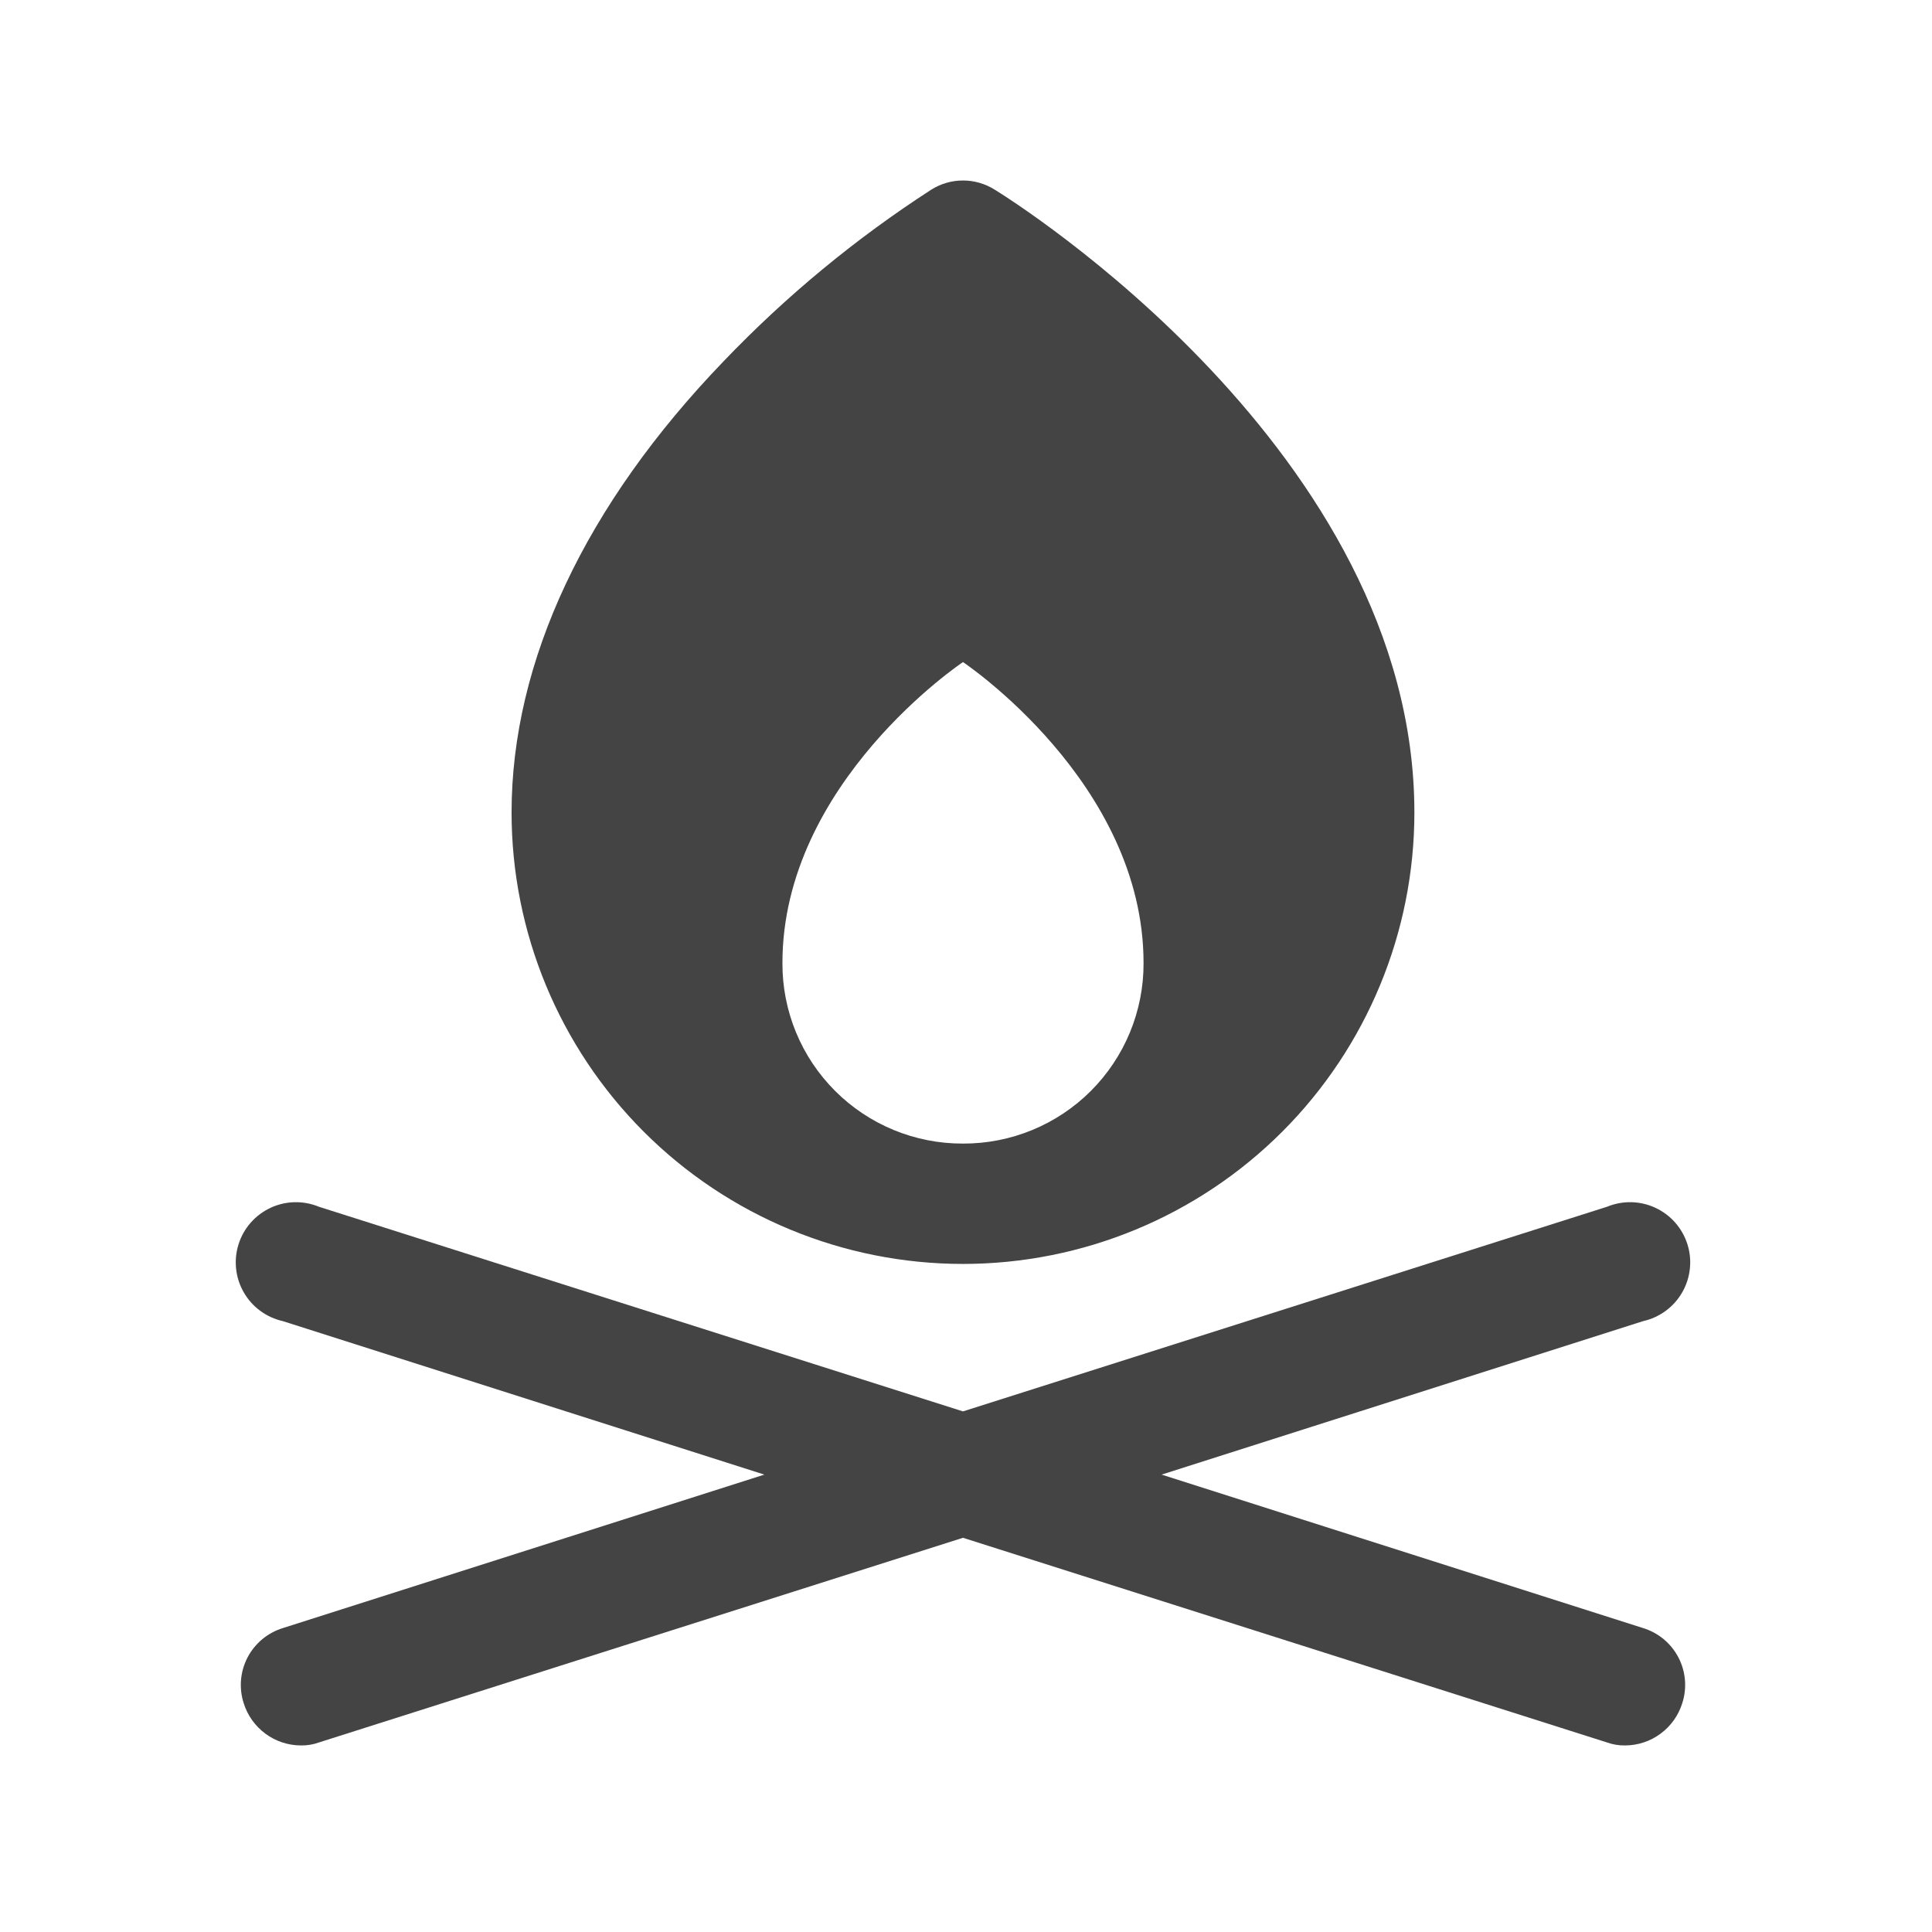 <svg width="71" height="71" viewBox="0 0 71 71" fill="none" xmlns="http://www.w3.org/2000/svg">
<path d="M36.55 6.967C36.203 6.749 35.8 6.633 35.389 6.633C34.978 6.633 34.576 6.749 34.228 6.967C31.447 8.764 28.886 10.88 26.597 13.271C21.51 18.552 18.8 24.303 18.8 29.86C18.8 34.26 20.548 38.48 23.659 41.591C26.77 44.702 30.989 46.449 35.389 46.449C39.789 46.449 44.008 44.702 47.12 41.591C50.23 38.48 51.978 34.26 51.978 29.86C51.978 16.617 37.186 7.355 36.55 6.967ZM35.389 42.026C34.517 42.029 33.652 41.86 32.846 41.528C32.039 41.196 31.306 40.707 30.689 40.09C30.072 39.473 29.583 38.74 29.251 37.934C28.919 37.127 28.75 36.263 28.754 35.39C28.754 28.754 35.389 24.331 35.389 24.331C35.389 24.331 42.025 28.754 42.025 35.39C42.029 36.263 41.859 37.127 41.527 37.934C41.195 38.74 40.706 39.473 40.09 40.09C39.473 40.707 38.74 41.196 37.933 41.528C37.126 41.86 36.262 42.029 35.389 42.026ZM61.821 62.596C61.68 63.044 61.401 63.435 61.023 63.713C60.645 63.992 60.189 64.143 59.72 64.144C59.494 64.148 59.269 64.111 59.056 64.034L35.389 56.513L11.722 64.034C11.51 64.111 11.285 64.148 11.059 64.144C10.589 64.143 10.133 63.992 9.755 63.713C9.378 63.435 9.098 63.044 8.957 62.596C8.867 62.32 8.834 62.029 8.857 61.74C8.881 61.451 8.963 61.169 9.096 60.912C9.23 60.655 9.414 60.427 9.637 60.241C9.86 60.056 10.118 59.916 10.395 59.831L28.09 54.191L10.395 48.551C10.096 48.484 9.814 48.356 9.566 48.174C9.319 47.993 9.113 47.762 8.96 47.496C8.806 47.231 8.71 46.936 8.677 46.631C8.644 46.326 8.674 46.018 8.767 45.726C8.859 45.433 9.011 45.163 9.213 44.933C9.416 44.702 9.664 44.517 9.941 44.387C10.219 44.257 10.521 44.187 10.828 44.18C11.134 44.174 11.439 44.231 11.722 44.348L35.389 51.868L59.056 44.348C59.34 44.231 59.644 44.174 59.951 44.18C60.257 44.187 60.559 44.257 60.837 44.387C61.115 44.517 61.363 44.702 61.565 44.933C61.767 45.163 61.919 45.433 62.012 45.726C62.104 46.018 62.135 46.326 62.101 46.631C62.068 46.936 61.972 47.231 61.819 47.496C61.666 47.762 61.459 47.993 61.212 48.174C60.965 48.356 60.683 48.484 60.383 48.551L42.688 54.191L60.383 59.831C60.661 59.916 60.919 60.056 61.142 60.241C61.364 60.427 61.548 60.655 61.682 60.912C61.816 61.169 61.897 61.451 61.921 61.74C61.945 62.029 61.911 62.32 61.821 62.596Z" fill="#444444"/>
</svg>
